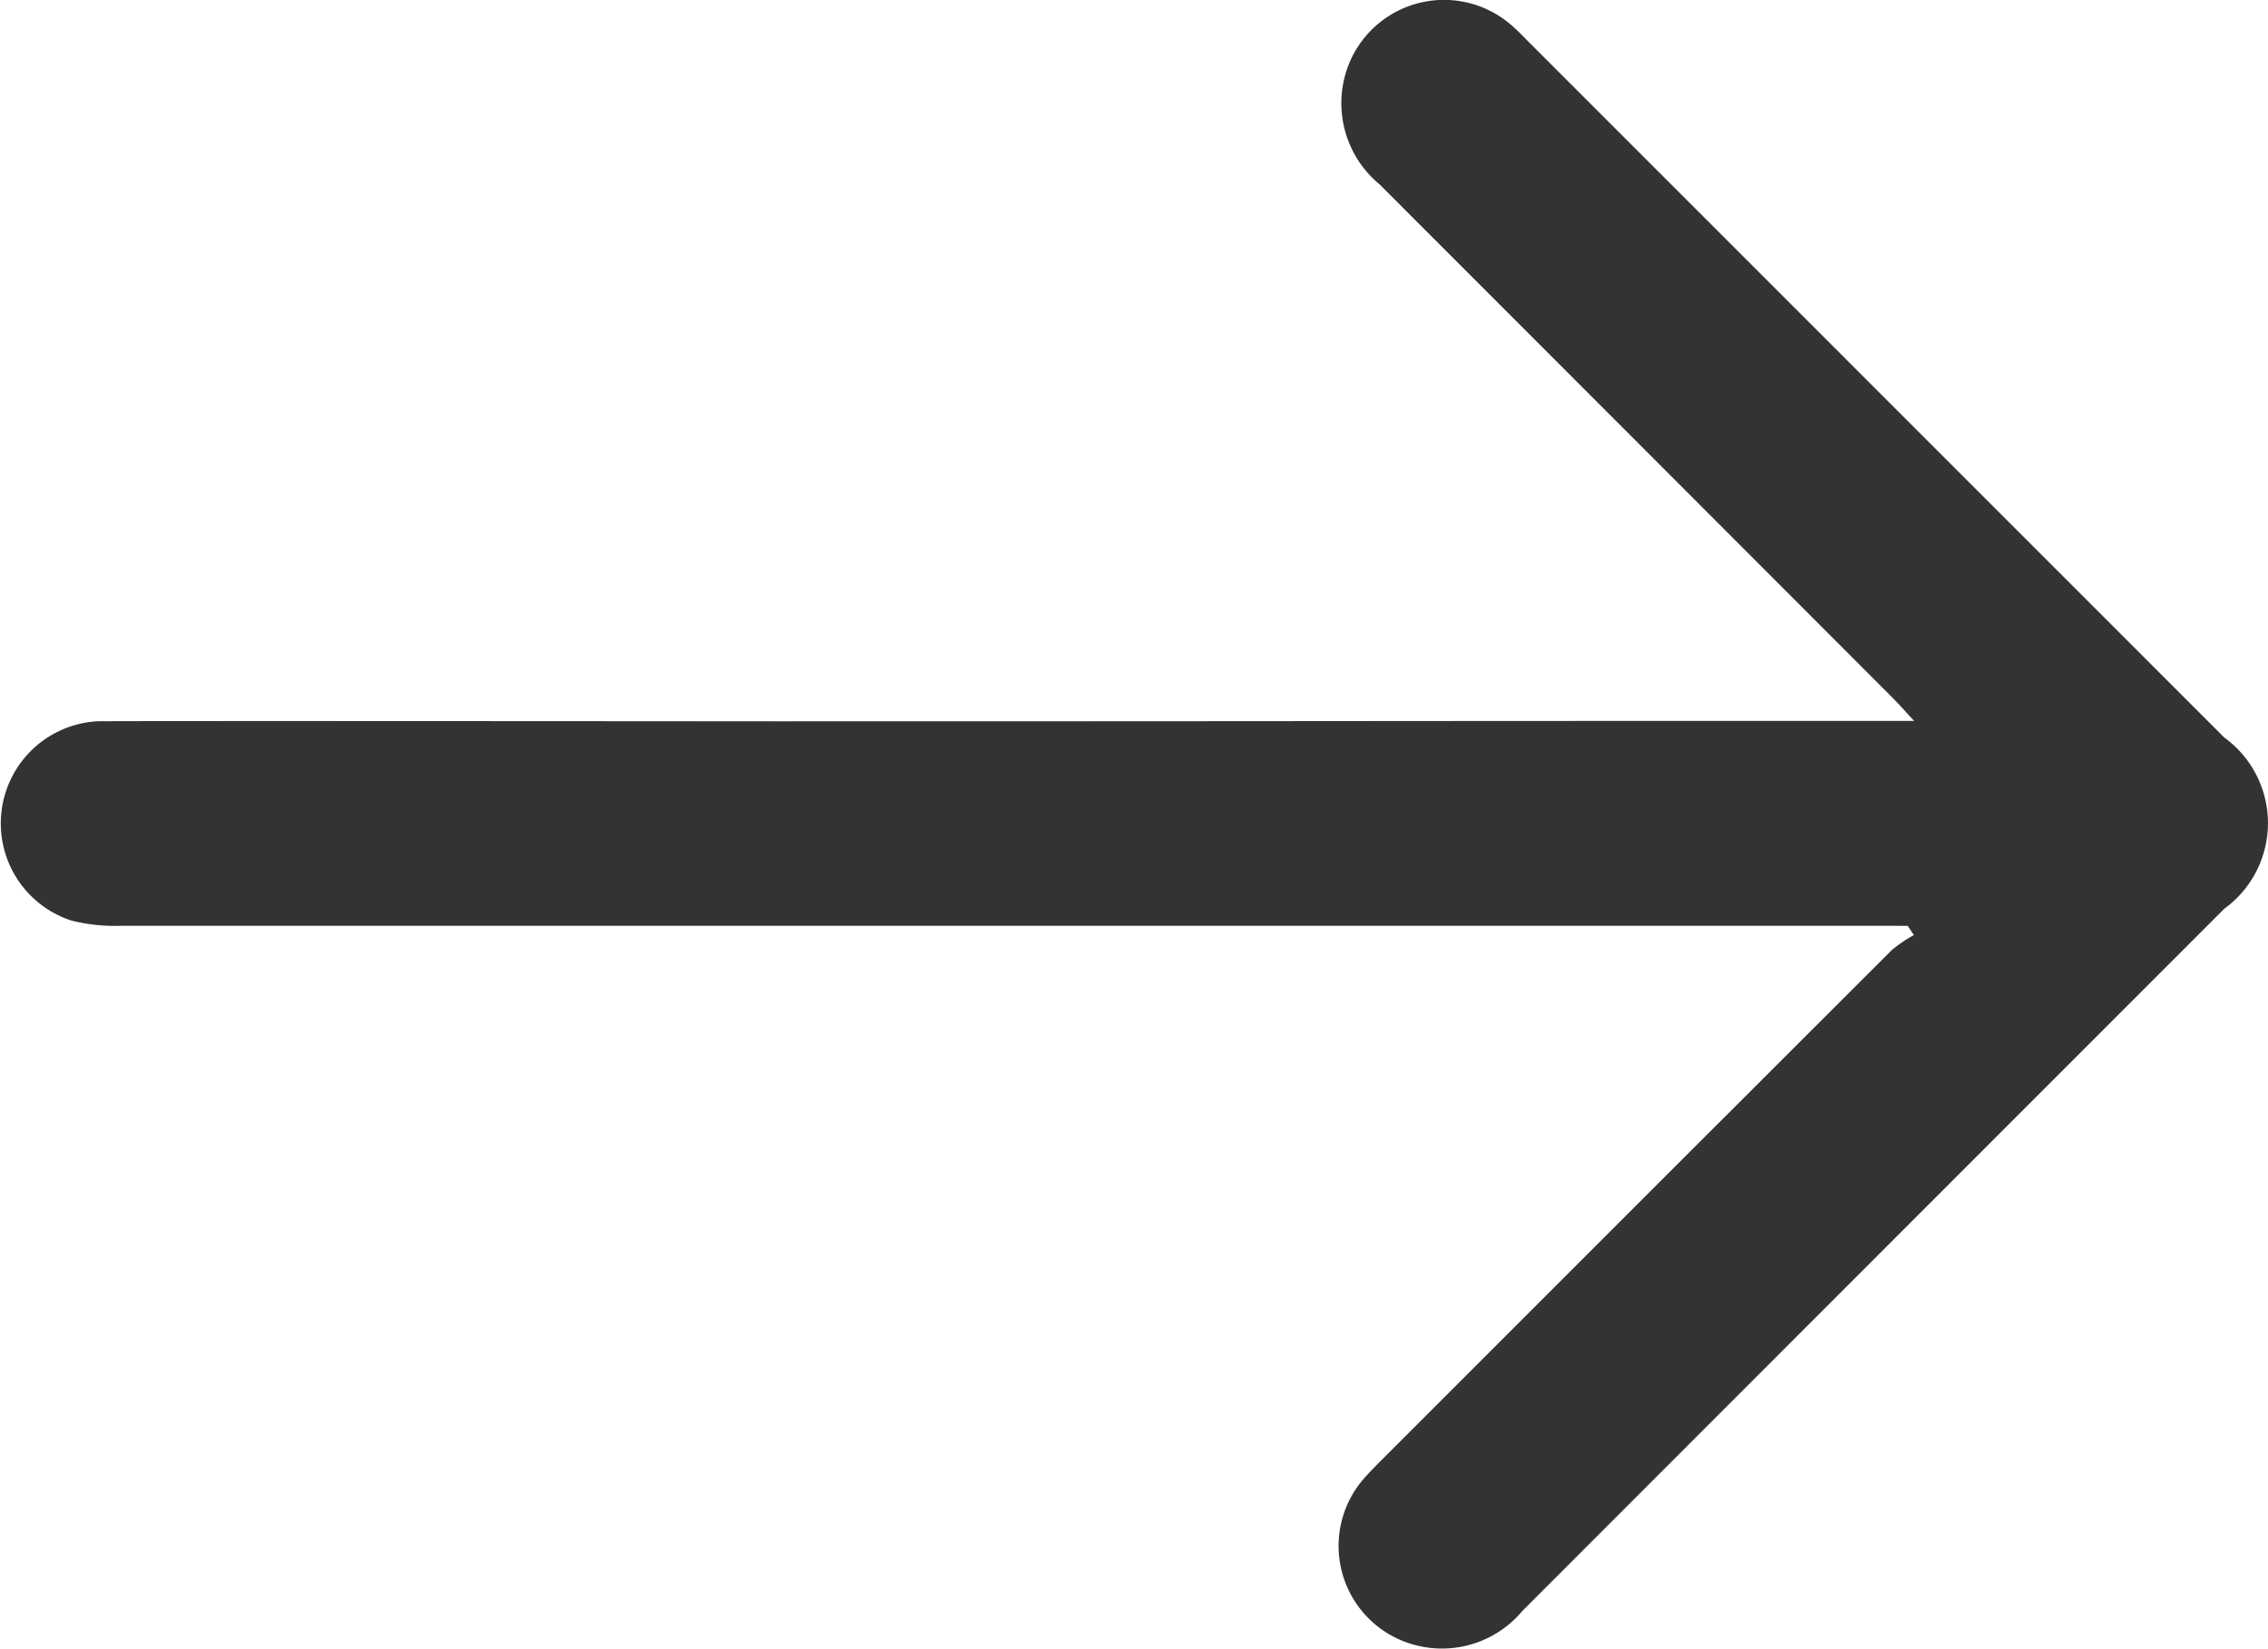 <svg xmlns="http://www.w3.org/2000/svg" width="33.006" height="24" viewBox="0 0 33.006 24">
  <path id="freccia_nera" data-name="freccia nera" d="M27.353,13.475q-12.793,0-25.587,0a2.578,2.578,0,0,1-.728-.076,1.488,1.488,0,0,1,.374-2.9c.152-.008,9.748,0,9.9,0,8.494,0,7.544-.006,16.038-.006h.506c-.145-.156-.232-.255-.325-.348Q23.8,6.409,20.075,2.682a1.532,1.532,0,0,1-.5-1.585,1.492,1.492,0,0,1,2.4-.748c.1.082.188.177.279.268L32.369,10.734a1.54,1.54,0,0,1,0,2.494q-5.107,5.109-10.213,10.219a1.525,1.525,0,0,1-1.552.5,1.491,1.491,0,0,1-.77-2.409c.1-.116.209-.222.316-.33q3.69-3.692,7.382-7.38a2.031,2.031,0,0,1,.321-.218l-.091-.134" transform="translate(0 0)" fill="#333"/>
</svg>
